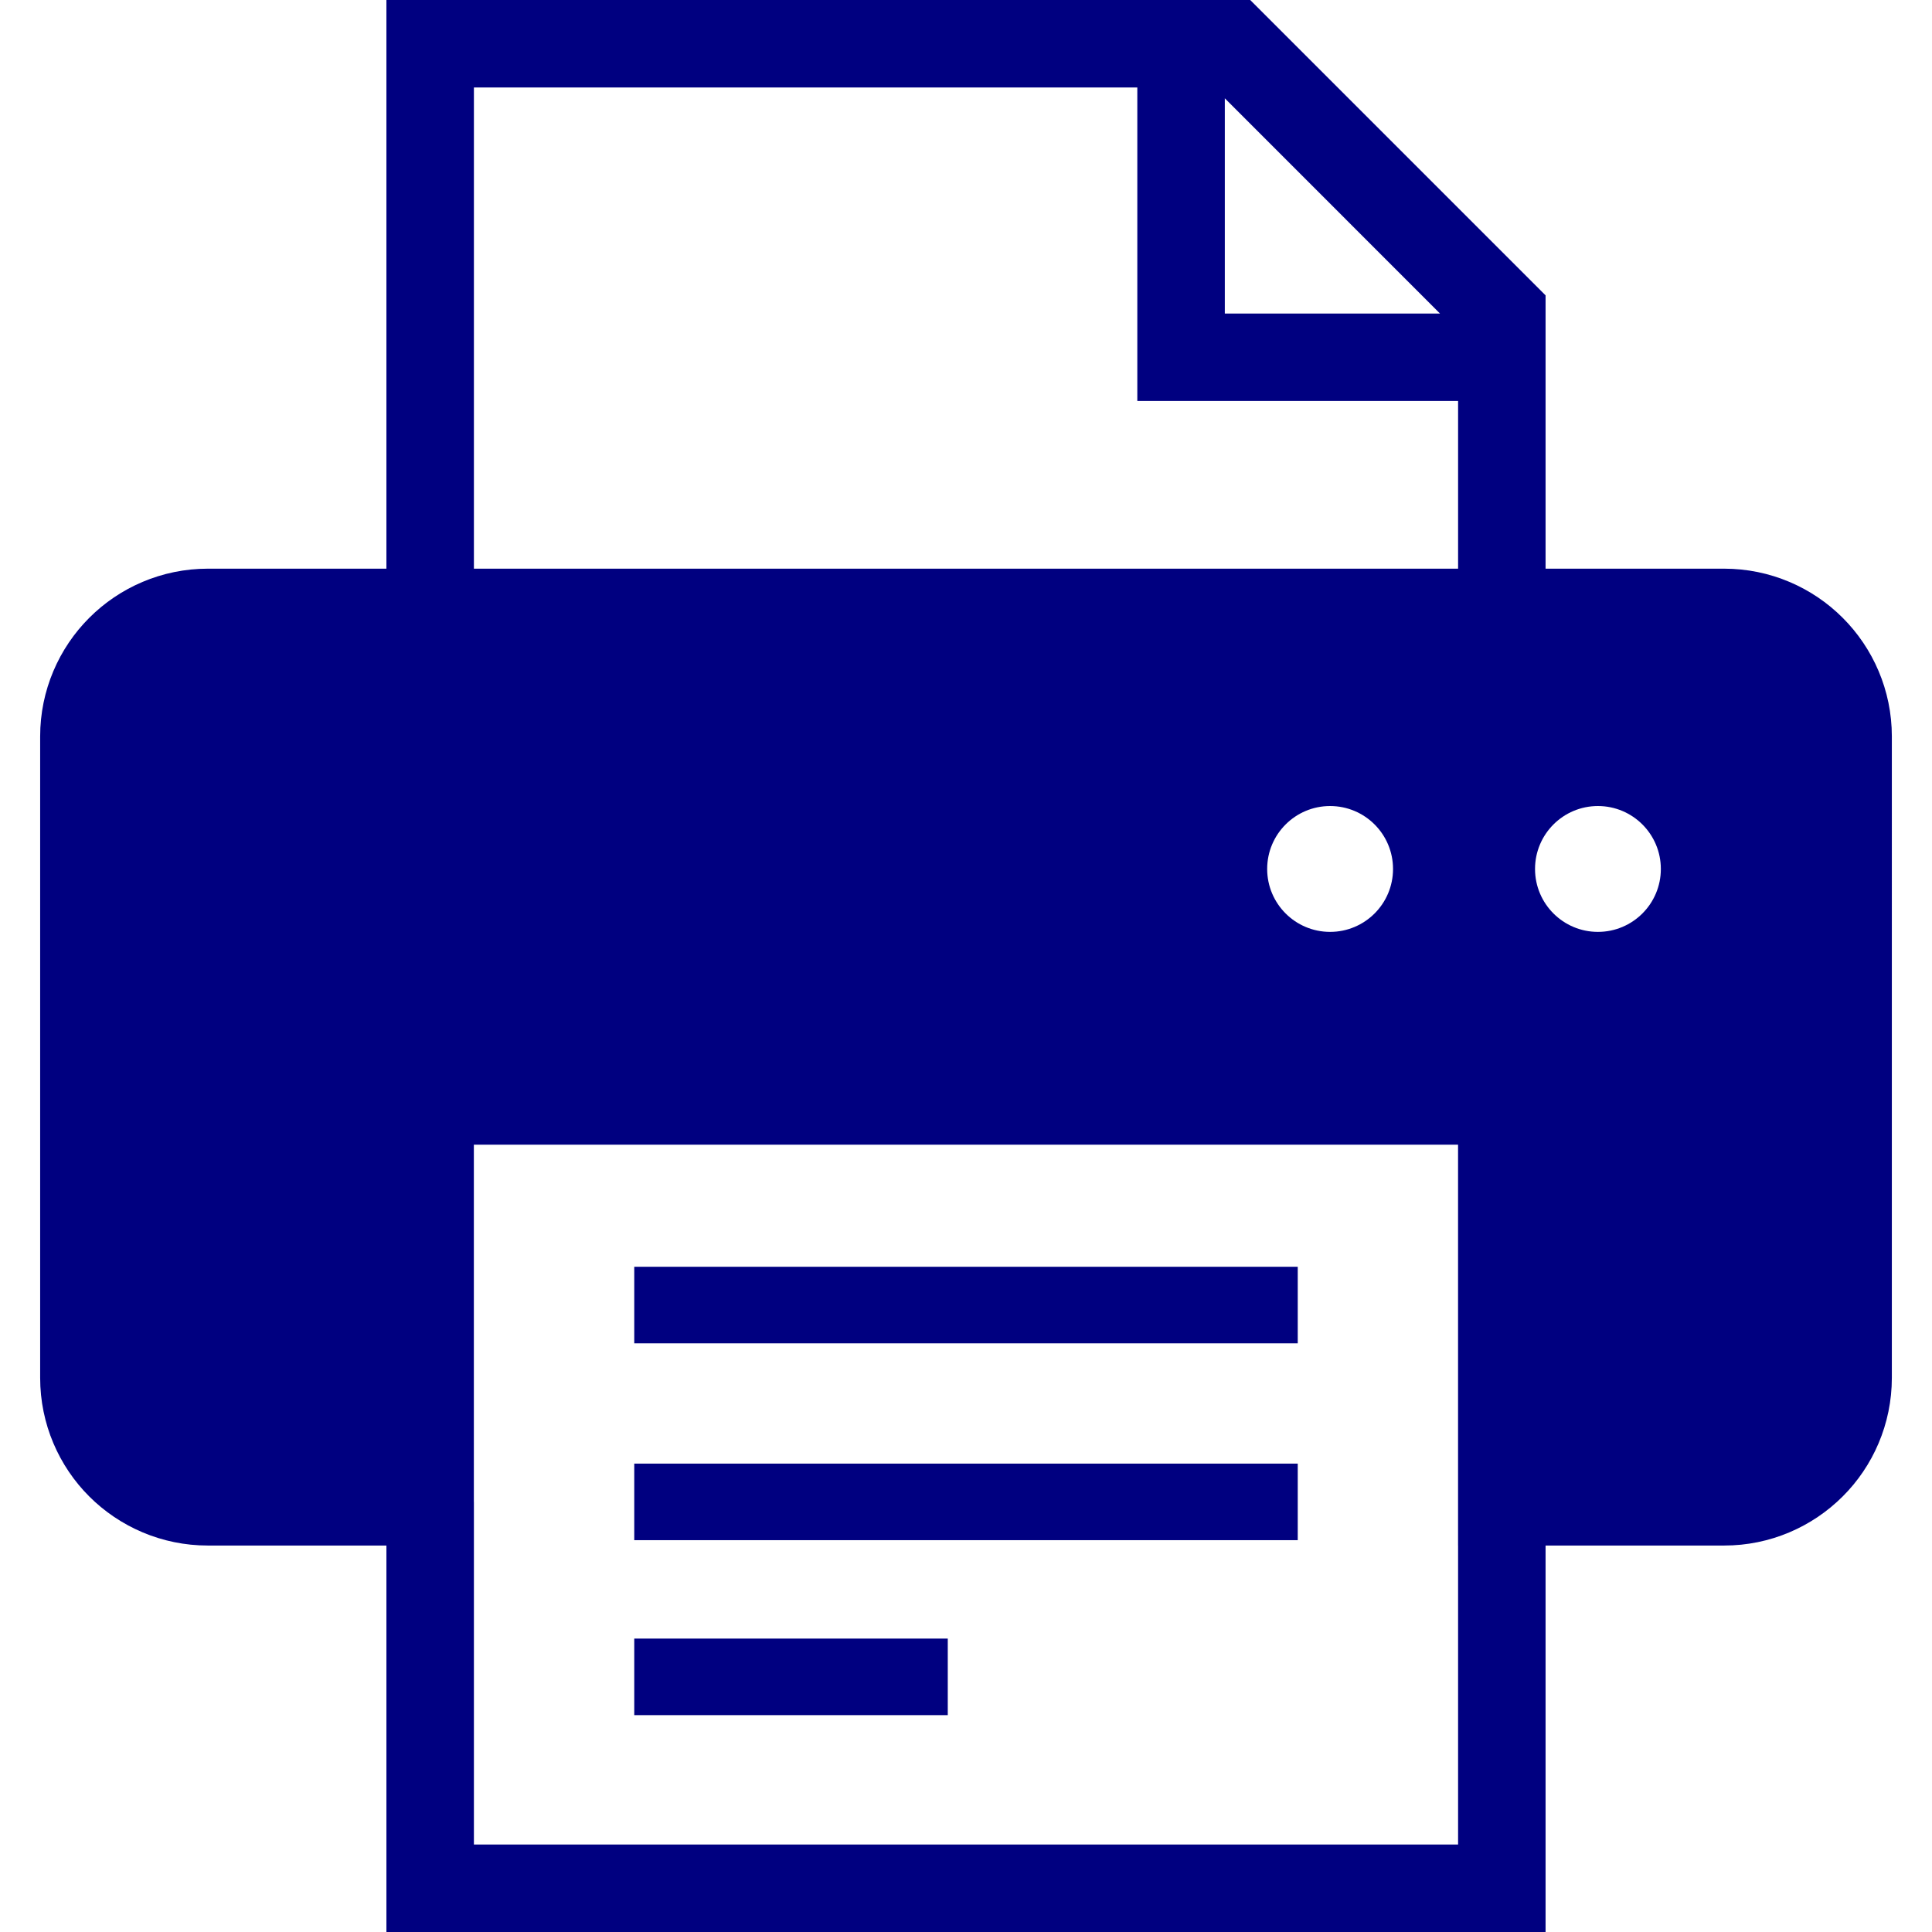 <?xml version="1.0" encoding="UTF-8" standalone="no"?>
<svg
   xmlns:dc="http://purl.org/dc/elements/1.1/"
   xmlns:cc="http://creativecommons.org/ns#"
   xmlns:rdf="http://www.w3.org/1999/02/22-rdf-syntax-ns#"
   xmlns:svg="http://www.w3.org/2000/svg"
   xmlns="http://www.w3.org/2000/svg"
   xmlns:sodipodi="http://sodipodi.sourceforge.net/DTD/sodipodi-0.dtd"
   xmlns:inkscape="http://www.inkscape.org/namespaces/inkscape"
   version="1.1"
   id="_x32_"
   x="0px"
   y="0px"
   viewBox="0 0 512 512"
   style="opacity:1"
   xml:space="preserve"
   sodipodi:docname="print.svg"
   width="135.467mm"
   height="135.467mm"
   inkscape:version="1.0.2-2 (e86c870879, 2021-01-15)"><defs
   id="defs939" /><sodipodi:namedview
   pagecolor="#ffffff"
   bordercolor="#666666"
   borderopacity="1"
   objecttolerance="10"
   gridtolerance="10"
   guidetolerance="10"
   inkscape:pageopacity="0"
   inkscape:pageshadow="2"
   inkscape:window-width="2256"
   inkscape:window-height="1380"
   id="namedview937"
   showgrid="false"
   units="mm"
   inkscape:zoom="2.1445312"
   inkscape:cx="256"
   inkscape:cy="256"
   inkscape:window-x="-12"
   inkscape:window-y="-12"
   inkscape:window-maximized="1"
   inkscape:current-layer="_x32_" />
<style
   type="text/css"
   id="style924">
	.st0{fill:#4B4B4B;}
</style>
<g
   id="g934">
	<rect
   x="168.084"
   y="335.709"
   class="st0"
   width="175.831"
   height="20.29"
   style="fill:#000080"
   id="rect926" />
	<rect
   x="168.084"
   y="387.871"
   class="st0"
   width="175.831"
   height="20.29"
   style="fill:#000080"
   id="rect928" />
	<rect
   x="168.084"
   y="434.242"
   class="st0"
   width="83.085"
   height="20.29"
   style="fill:#000080"
   id="rect930" />
	<path
   class="st0"
   d="m 488.338,163.731 c -8.009,-8.029 -19.199,-13.028 -31.44,-13.028 H 409.594 V 78.276 L 331.319,0 H 326.521 102.405 V 150.703 H 55.102 c -12.253,0 -23.44,5 -31.448,13.028 -8.02,8.013 -13.02,19.199 -13.012,31.436 v 169.958 c -0.008,12.245 4.983,23.432 13.012,31.453 8.017,8.012 19.208,13.02 31.448,13.004 h 47.303 V 512 H 409.594 V 409.582 h 47.304 c 12.233,0.016 23.419,-4.992 31.428,-13.004 8.033,-7.996 13.04,-19.2 13.033,-31.453 V 195.168 c 0.007,-12.246 -5,-23.424 -13.021,-31.437 z M 324.587,26.048 381.611,83.089 h -57.024 z m 61.822,462.771 H 125.59 V 398 h -0.012 V 303.345 H 386.4 v 106.238 h 0.008 v 79.236 z M 335.813,230.287 c 0,-9.216 7.475,-16.679 16.675,-16.679 9.216,0 16.679,7.463 16.679,16.679 0,9.208 -7.463,16.671 -16.679,16.671 -9.199,0 -16.675,-7.463 -16.675,-16.671 z m 50.596,-79.584 H 125.59 V 23.189 h 175.811 v 83.074 h 85.007 v 44.44 z m 37.058,96.255 c -9.204,0 -16.667,-7.463 -16.667,-16.671 0,-9.216 7.463,-16.679 16.667,-16.679 9.212,0 16.675,7.463 16.675,16.679 0,9.208 -7.463,16.671 -16.675,16.671 z"
   style="fill:#000080"
   id="path932" />
</g>
</svg>

